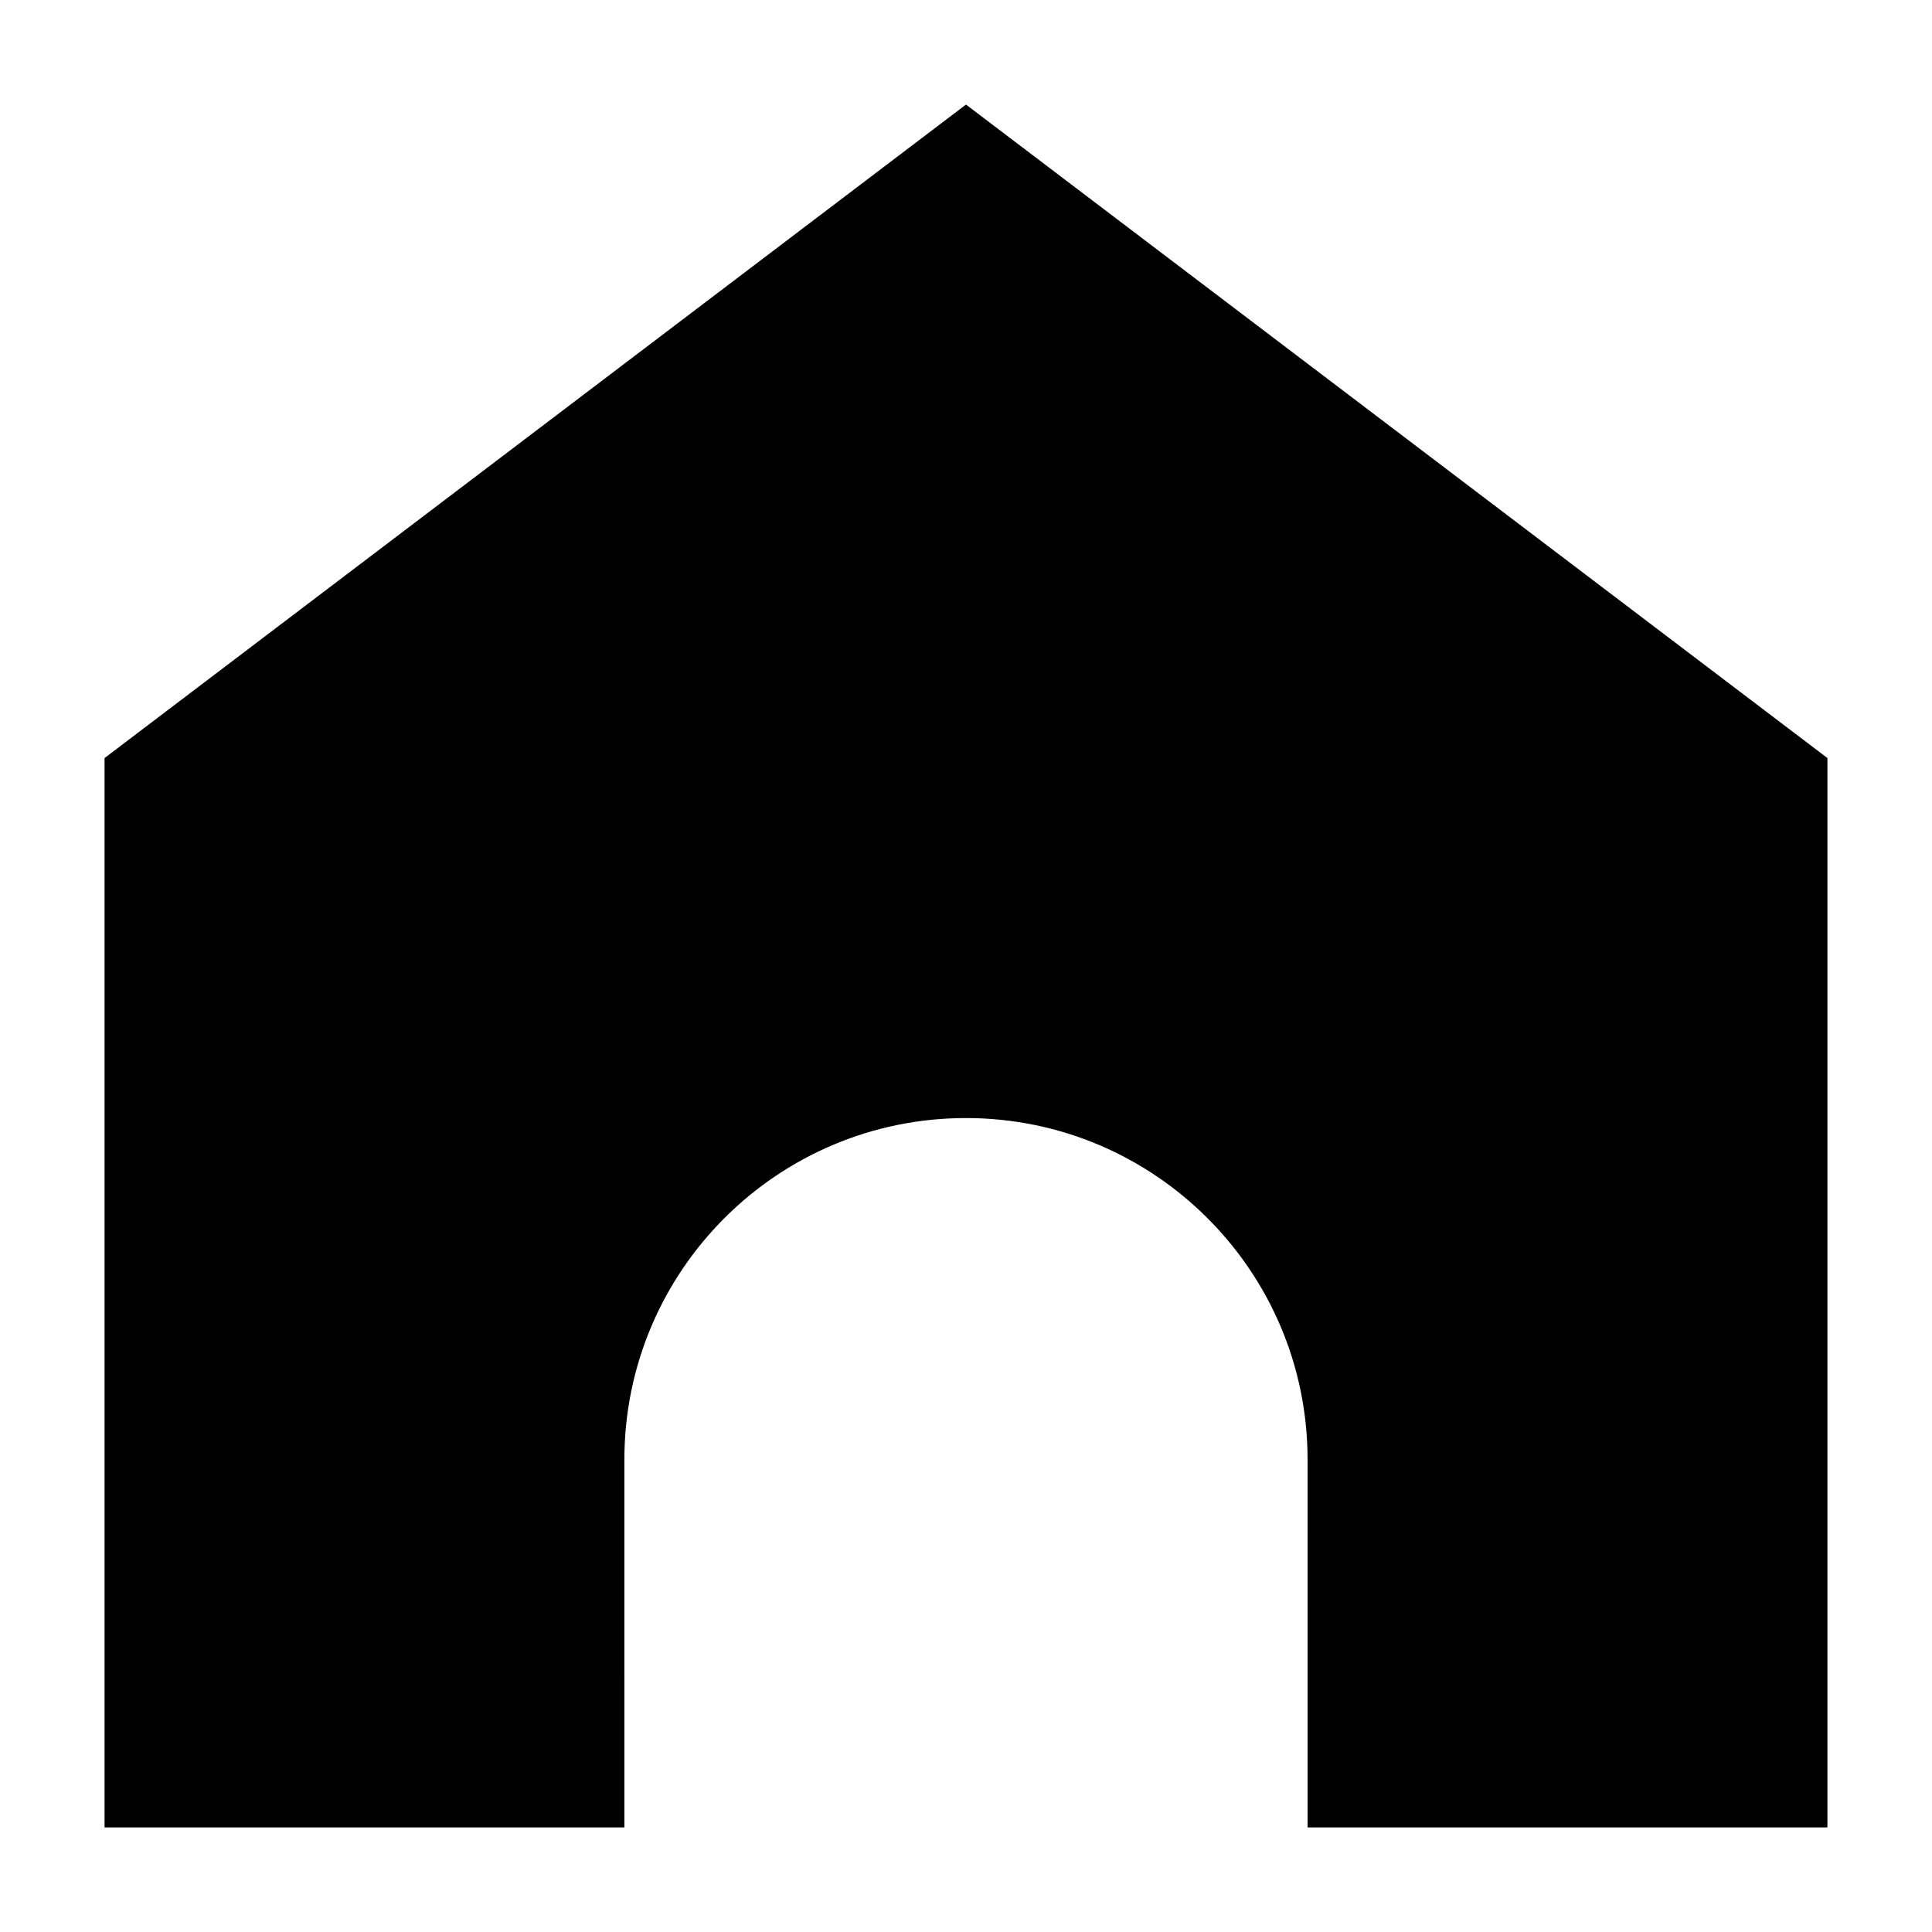 <?xml version="1.0" encoding="UTF-8"?>
<!-- Uploaded to: ICON Repo, www.svgrepo.com, Generator: ICON Repo Mixer Tools -->
<svg fill="#000000" width="800px" height="800px" version="1.1" viewBox="144 144 512 512" xmlns="http://www.w3.org/2000/svg">
 <path d="m171.71 344.89v283.39h137.76l-0.004-97.457c0-49.996 40.539-90.527 90.527-90.527 25.031 0 47.625 10.156 64 26.527 16.375 16.375 26.527 38.957 26.527 64l0.004 97.457h137.76v-283.39l-228.29-173.18z"/>
</svg>